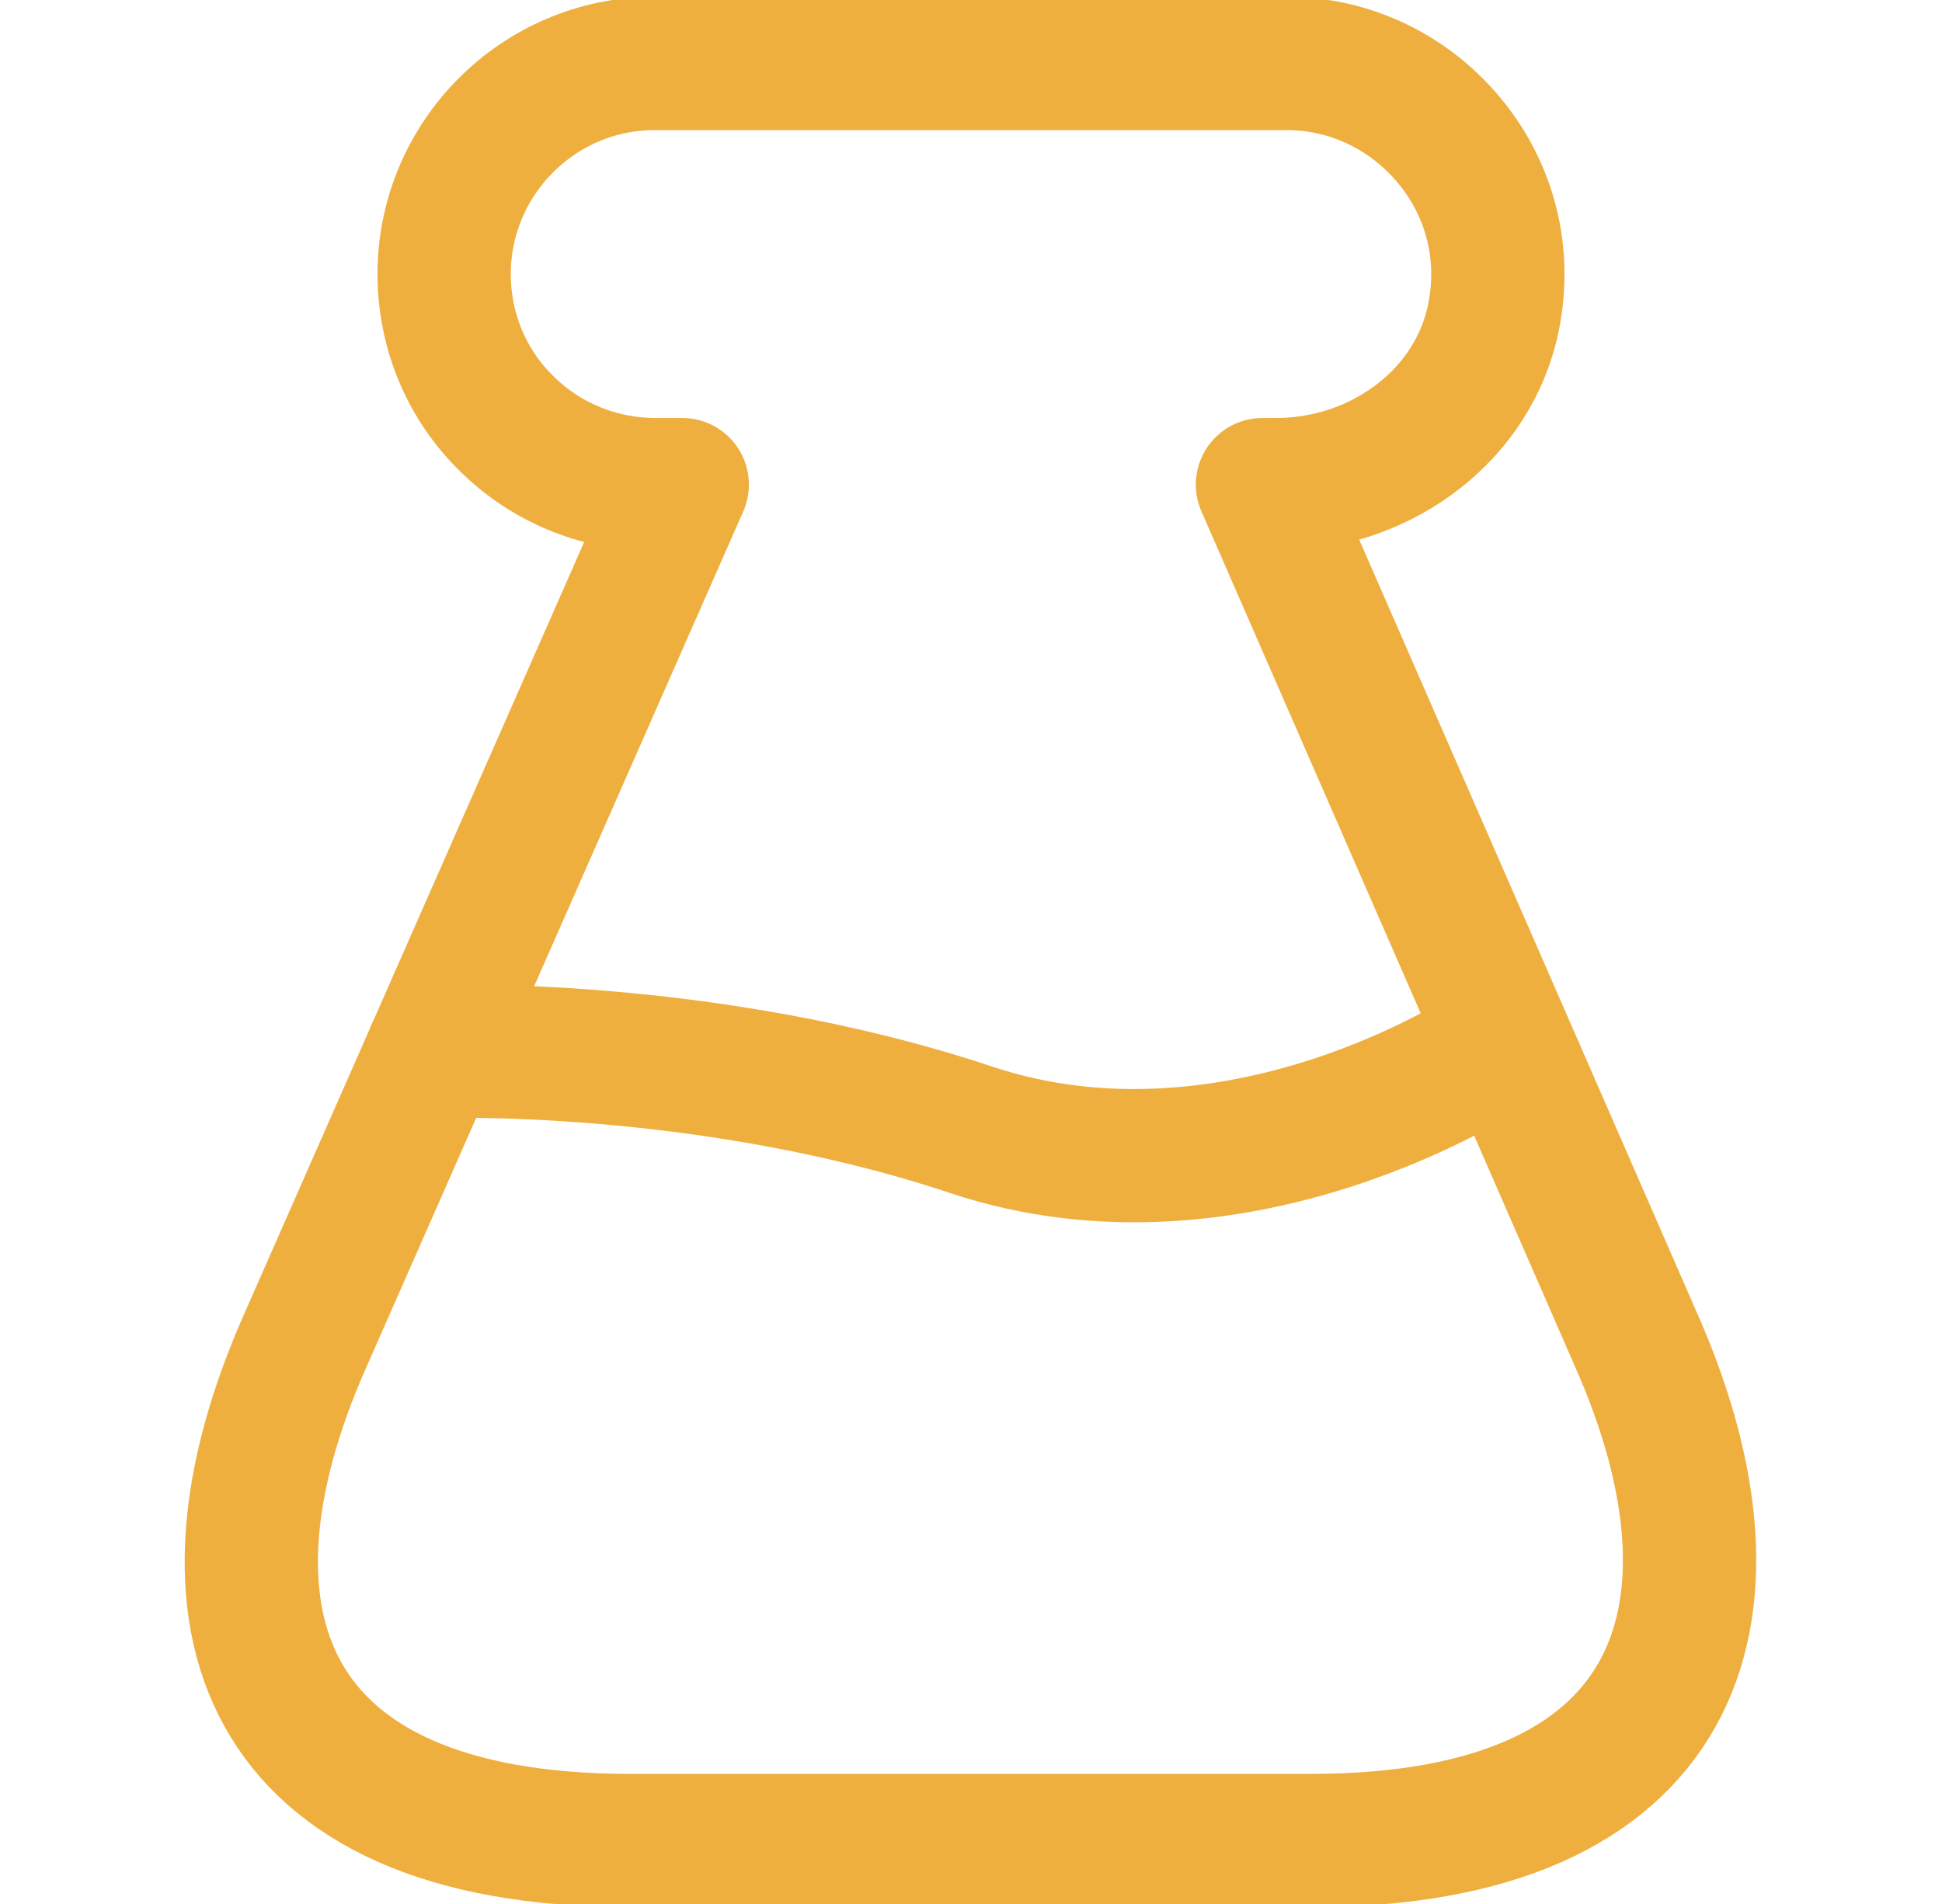 <svg width="51" height="50" viewBox="0 0 51 50" fill="none" xmlns="http://www.w3.org/2000/svg">
<g id="glass-svgrepo-com 1" clip-path="url(#clip0_218_15640)">
<path id="Vector" d="M16.541 48.333C6.787 48.333 4.827 42.429 8 35.243L17.917 12.726H17.217C15.7 12.726 14.3 12.119 13.297 11.116C12.271 10.113 11.664 8.713 11.664 7.196C11.664 4.163 14.137 1.666 17.194 1.666H33.784C35.324 1.666 36.7 2.296 37.704 3.299C39.011 4.606 39.664 6.519 39.174 8.549C38.544 11.069 36.117 12.726 33.527 12.726H33.154L43.001 35.266C46.151 42.453 44.097 48.333 34.437 48.333H16.541Z" stroke="#EEAF3F" stroke-width="3.5" stroke-linecap="round" stroke-linejoin="round"/>
<path id="Vector_2" d="M11.359 27.614C11.359 27.614 18.499 27.334 25.499 29.668C32.499 32.001 39.103 27.591 39.103 27.591" stroke="#EEAF3F" stroke-width="3.5" stroke-linecap="round" stroke-linejoin="round"/>
</g>
<defs>
<clipPath id="clip0_218_15640">
<rect width="50" height="50" fill="white" transform="translate(0.5)"/>
</clipPath>
</defs>
</svg>
